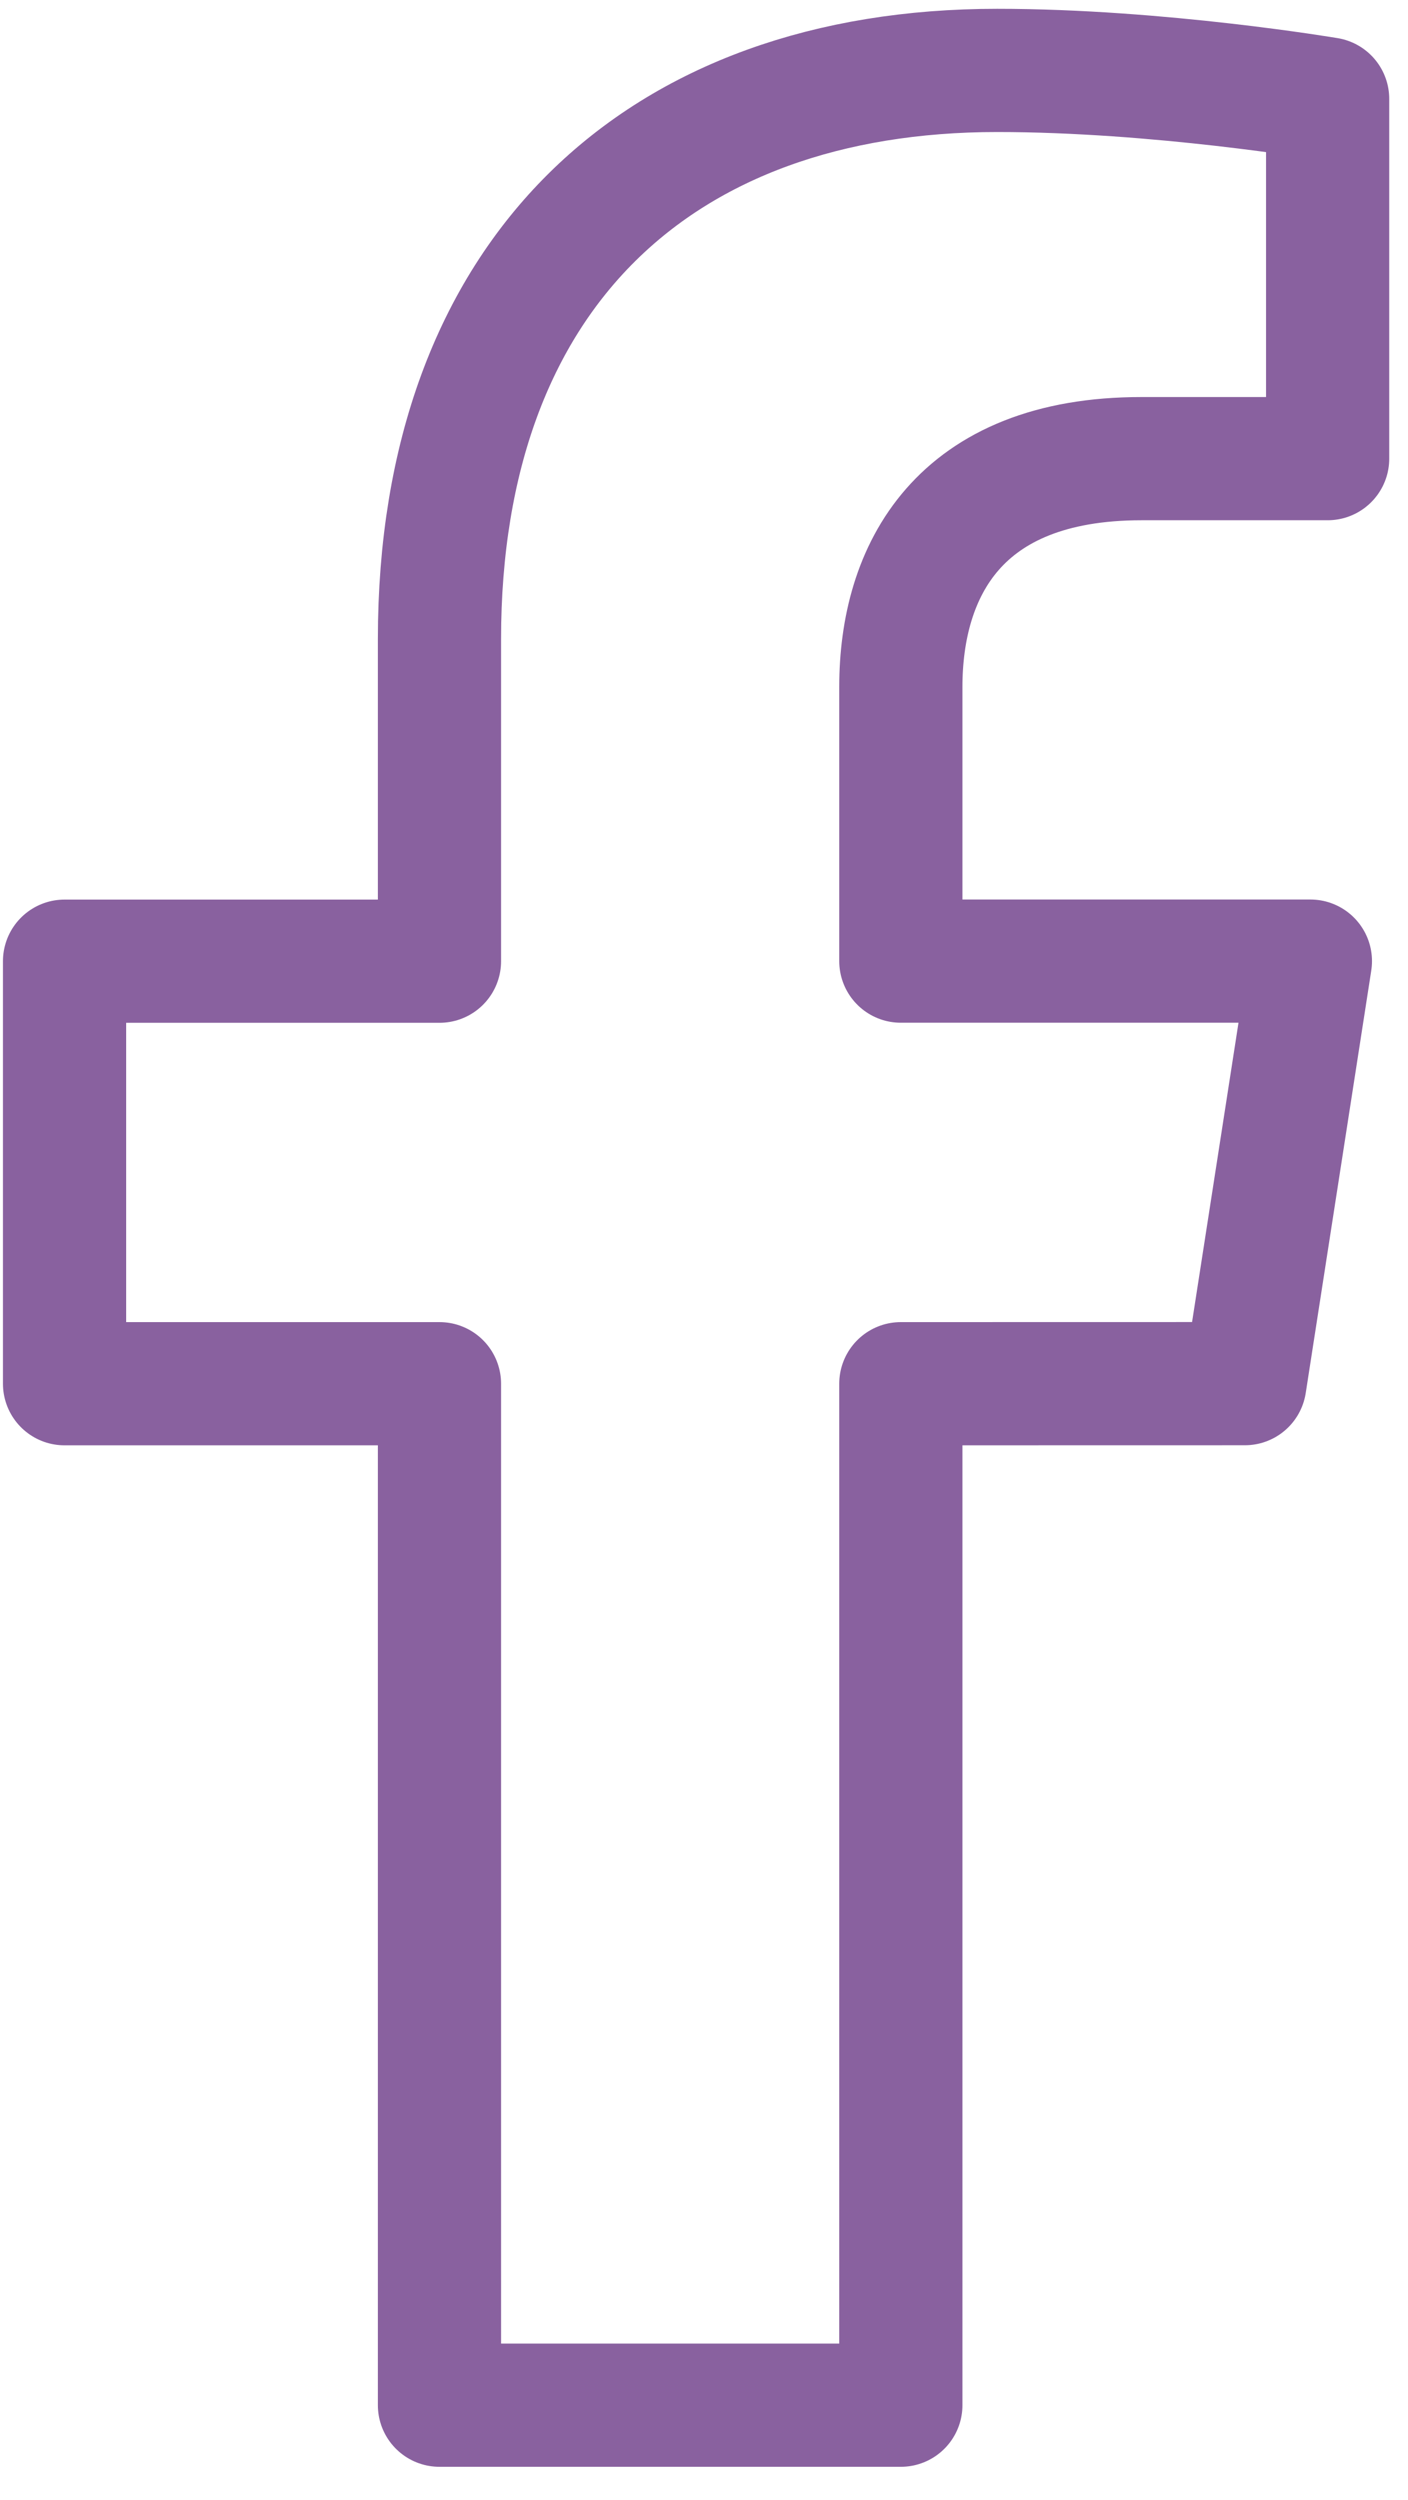 <svg xmlns="http://www.w3.org/2000/svg" width="40" height="71" viewBox="0 0 40 71" fill="none"><path d="M35.365 39.3L37.227 27.299H25.592V19.511C25.592 16.229 27.216 13.027 32.428 13.027H37.717V2.81C37.717 2.81 32.918 2 28.328 2C18.747 2 12.485 7.749 12.485 18.154V27.301H1.834V39.302H12.485V68.315H25.592V39.302L35.365 39.3Z" stroke="#89619F" stroke-width="3.5" stroke-linejoin="round"></path></svg>